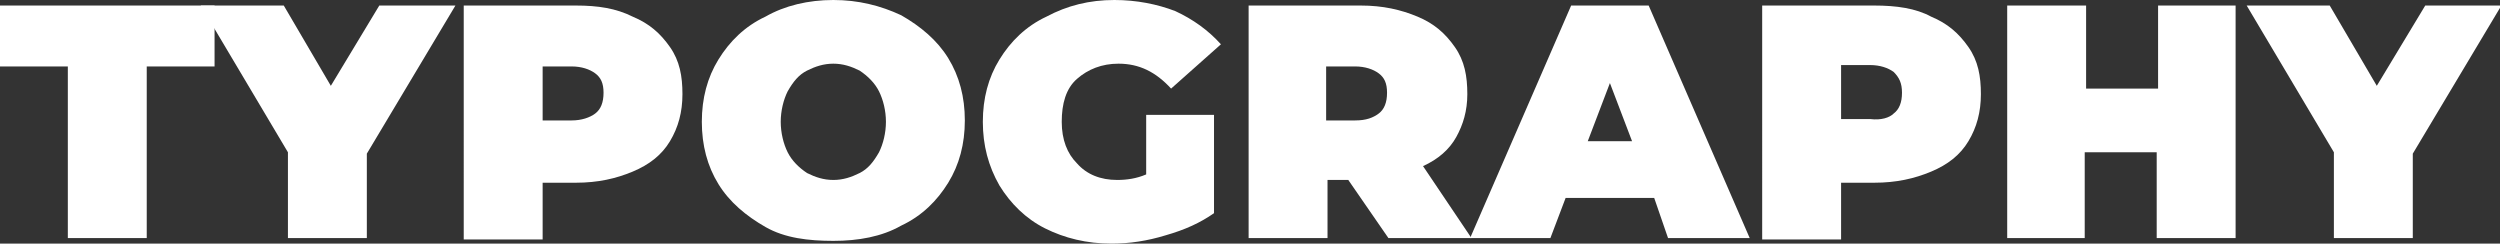 <?xml version="1.0" encoding="UTF-8"?> <!-- Generator: Adobe Illustrator 18.0.0, SVG Export Plug-In . SVG Version: 6.00 Build 0) --> <svg xmlns="http://www.w3.org/2000/svg" xmlns:xlink="http://www.w3.org/1999/xlink" id="Слой_1" x="0px" y="0px" viewBox="0 0 180.6 17.6" xml:space="preserve"><rect x="0" y="0" width="180.6" height="17.6" fill="#333333" stroke="none"/> <g> <g> <path fill="#FFFFFF" d="M4.9,4.8H0V0.4h15.5v4.4h-4.9v12.4H4.9V4.8z"></path> <path fill="#FFFFFF" d="M26.5,11.1v6.1h-5.7V11L14.5,0.4h6l3.4,5.8l3.5-5.8h5.5L26.5,11.1z"></path> <path fill="#FFFFFF" d="M45.7,1.2c1.2,0.5,2,1.2,2.7,2.2s0.9,2.1,0.9,3.4c0,1.3-0.3,2.4-0.9,3.4s-1.5,1.7-2.7,2.2 c-1.2,0.5-2.5,0.8-4.1,0.8h-2.4v4.1h-5.7V0.4h8.1C43.2,0.4,44.5,0.6,45.7,1.2z M43,8.2c0.4-0.3,0.6-0.8,0.6-1.5S43.4,5.6,43,5.3 c-0.4-0.3-1-0.5-1.7-0.5h-2.1v3.9h2.1C42,8.7,42.6,8.5,43,8.2z"></path> <path fill="#FFFFFF" d="M55.3,16.4c-1.4-0.8-2.6-1.8-3.4-3.1c-0.8-1.3-1.2-2.8-1.2-4.5c0-1.7,0.4-3.2,1.2-4.5s1.9-2.4,3.4-3.1 C56.7,0.4,58.4,0,60.2,0s3.4,0.4,4.9,1.1c1.4,0.8,2.6,1.8,3.4,3.1c0.8,1.3,1.2,2.8,1.2,4.5c0,1.7-0.4,3.2-1.2,4.5 c-0.8,1.3-1.9,2.4-3.4,3.1c-1.4,0.8-3.1,1.1-4.9,1.1S56.7,17.2,55.3,16.4z M62.1,12.5c0.6-0.3,1-0.8,1.4-1.5 c0.3-0.6,0.5-1.4,0.5-2.2c0-0.8-0.2-1.6-0.5-2.2c-0.3-0.6-0.8-1.1-1.4-1.5c-0.6-0.3-1.2-0.5-1.9-0.5s-1.3,0.2-1.9,0.5 c-0.6,0.3-1,0.8-1.4,1.5c-0.3,0.6-0.5,1.4-0.5,2.2c0,0.8,0.2,1.6,0.5,2.2s0.8,1.1,1.4,1.5c0.6,0.3,1.2,0.5,1.9,0.5 S61.5,12.8,62.1,12.5z"></path> <path fill="#FFFFFF" d="M82.8,8.3h4.9v7.1c-1,0.7-2.1,1.2-3.5,1.6c-1.3,0.4-2.6,0.6-3.9,0.6c-1.8,0-3.4-0.4-4.8-1.1 c-1.4-0.7-2.5-1.8-3.3-3.1C71.4,12,71,10.5,71,8.8c0-1.7,0.4-3.2,1.2-4.5c0.8-1.3,1.9-2.4,3.4-3.1C77.1,0.4,78.7,0,80.5,0 c1.6,0,3.1,0.3,4.4,0.8c1.3,0.6,2.4,1.4,3.3,2.4l-3.6,3.2c-1.1-1.2-2.3-1.8-3.8-1.8c-1.2,0-2.2,0.4-3,1.1s-1.1,1.8-1.1,3.1 c0,1.3,0.4,2.3,1.1,3c0.7,0.8,1.7,1.2,2.9,1.2c0.7,0,1.4-0.1,2.1-0.4V8.3z"></path> <path fill="#FFFFFF" d="M97.4,13h-1.5v4.2h-5.7V0.4h8.1c1.6,0,2.9,0.3,4.1,0.8c1.2,0.5,2,1.2,2.7,2.2s0.9,2.1,0.9,3.4 c0,1.2-0.3,2.2-0.8,3.1s-1.3,1.6-2.4,2.1l3.5,5.2h-6L97.4,13z M99.6,5.3c-0.4-0.3-1-0.5-1.7-0.5h-2.1v3.9h2.1 c0.8,0,1.3-0.2,1.7-0.5c0.4-0.3,0.6-0.8,0.6-1.5S100,5.6,99.6,5.3z"></path> <path fill="#FFFFFF" d="M119.5,14.3h-6.4l-1.1,2.9h-5.8l7.3-16.8h5.6l7.3,16.8h-5.9L119.5,14.3z M117.9,10.2L116.3,6l-1.6,4.2 H117.9z"></path> <path fill="#FFFFFF" d="M139.5,1.2c1.2,0.5,2,1.2,2.7,2.2s0.9,2.1,0.9,3.4c0,1.3-0.3,2.4-0.9,3.4s-1.5,1.7-2.7,2.2 c-1.2,0.5-2.5,0.8-4.1,0.8h-2.4v4.1h-5.7V0.4h8.1C137,0.4,138.4,0.6,139.5,1.2z M136.8,8.2c0.4-0.3,0.6-0.8,0.6-1.5 s-0.2-1.1-0.6-1.5c-0.4-0.3-1-0.5-1.7-0.5h-2.1v3.9h2.1C135.9,8.7,136.5,8.5,136.8,8.2z"></path> <path fill="#FFFFFF" d="M161.5,0.4v16.8h-5.7V11h-5.2v6.2H145V0.4h5.7v6h5.2v-6H161.5z"></path> <path fill="#FFFFFF" d="M174.3,11.1v6.1h-5.7V11l-6.3-10.6h6l3.4,5.8l3.5-5.8h5.5L174.3,11.1z"></path> </g> </g> </svg> 